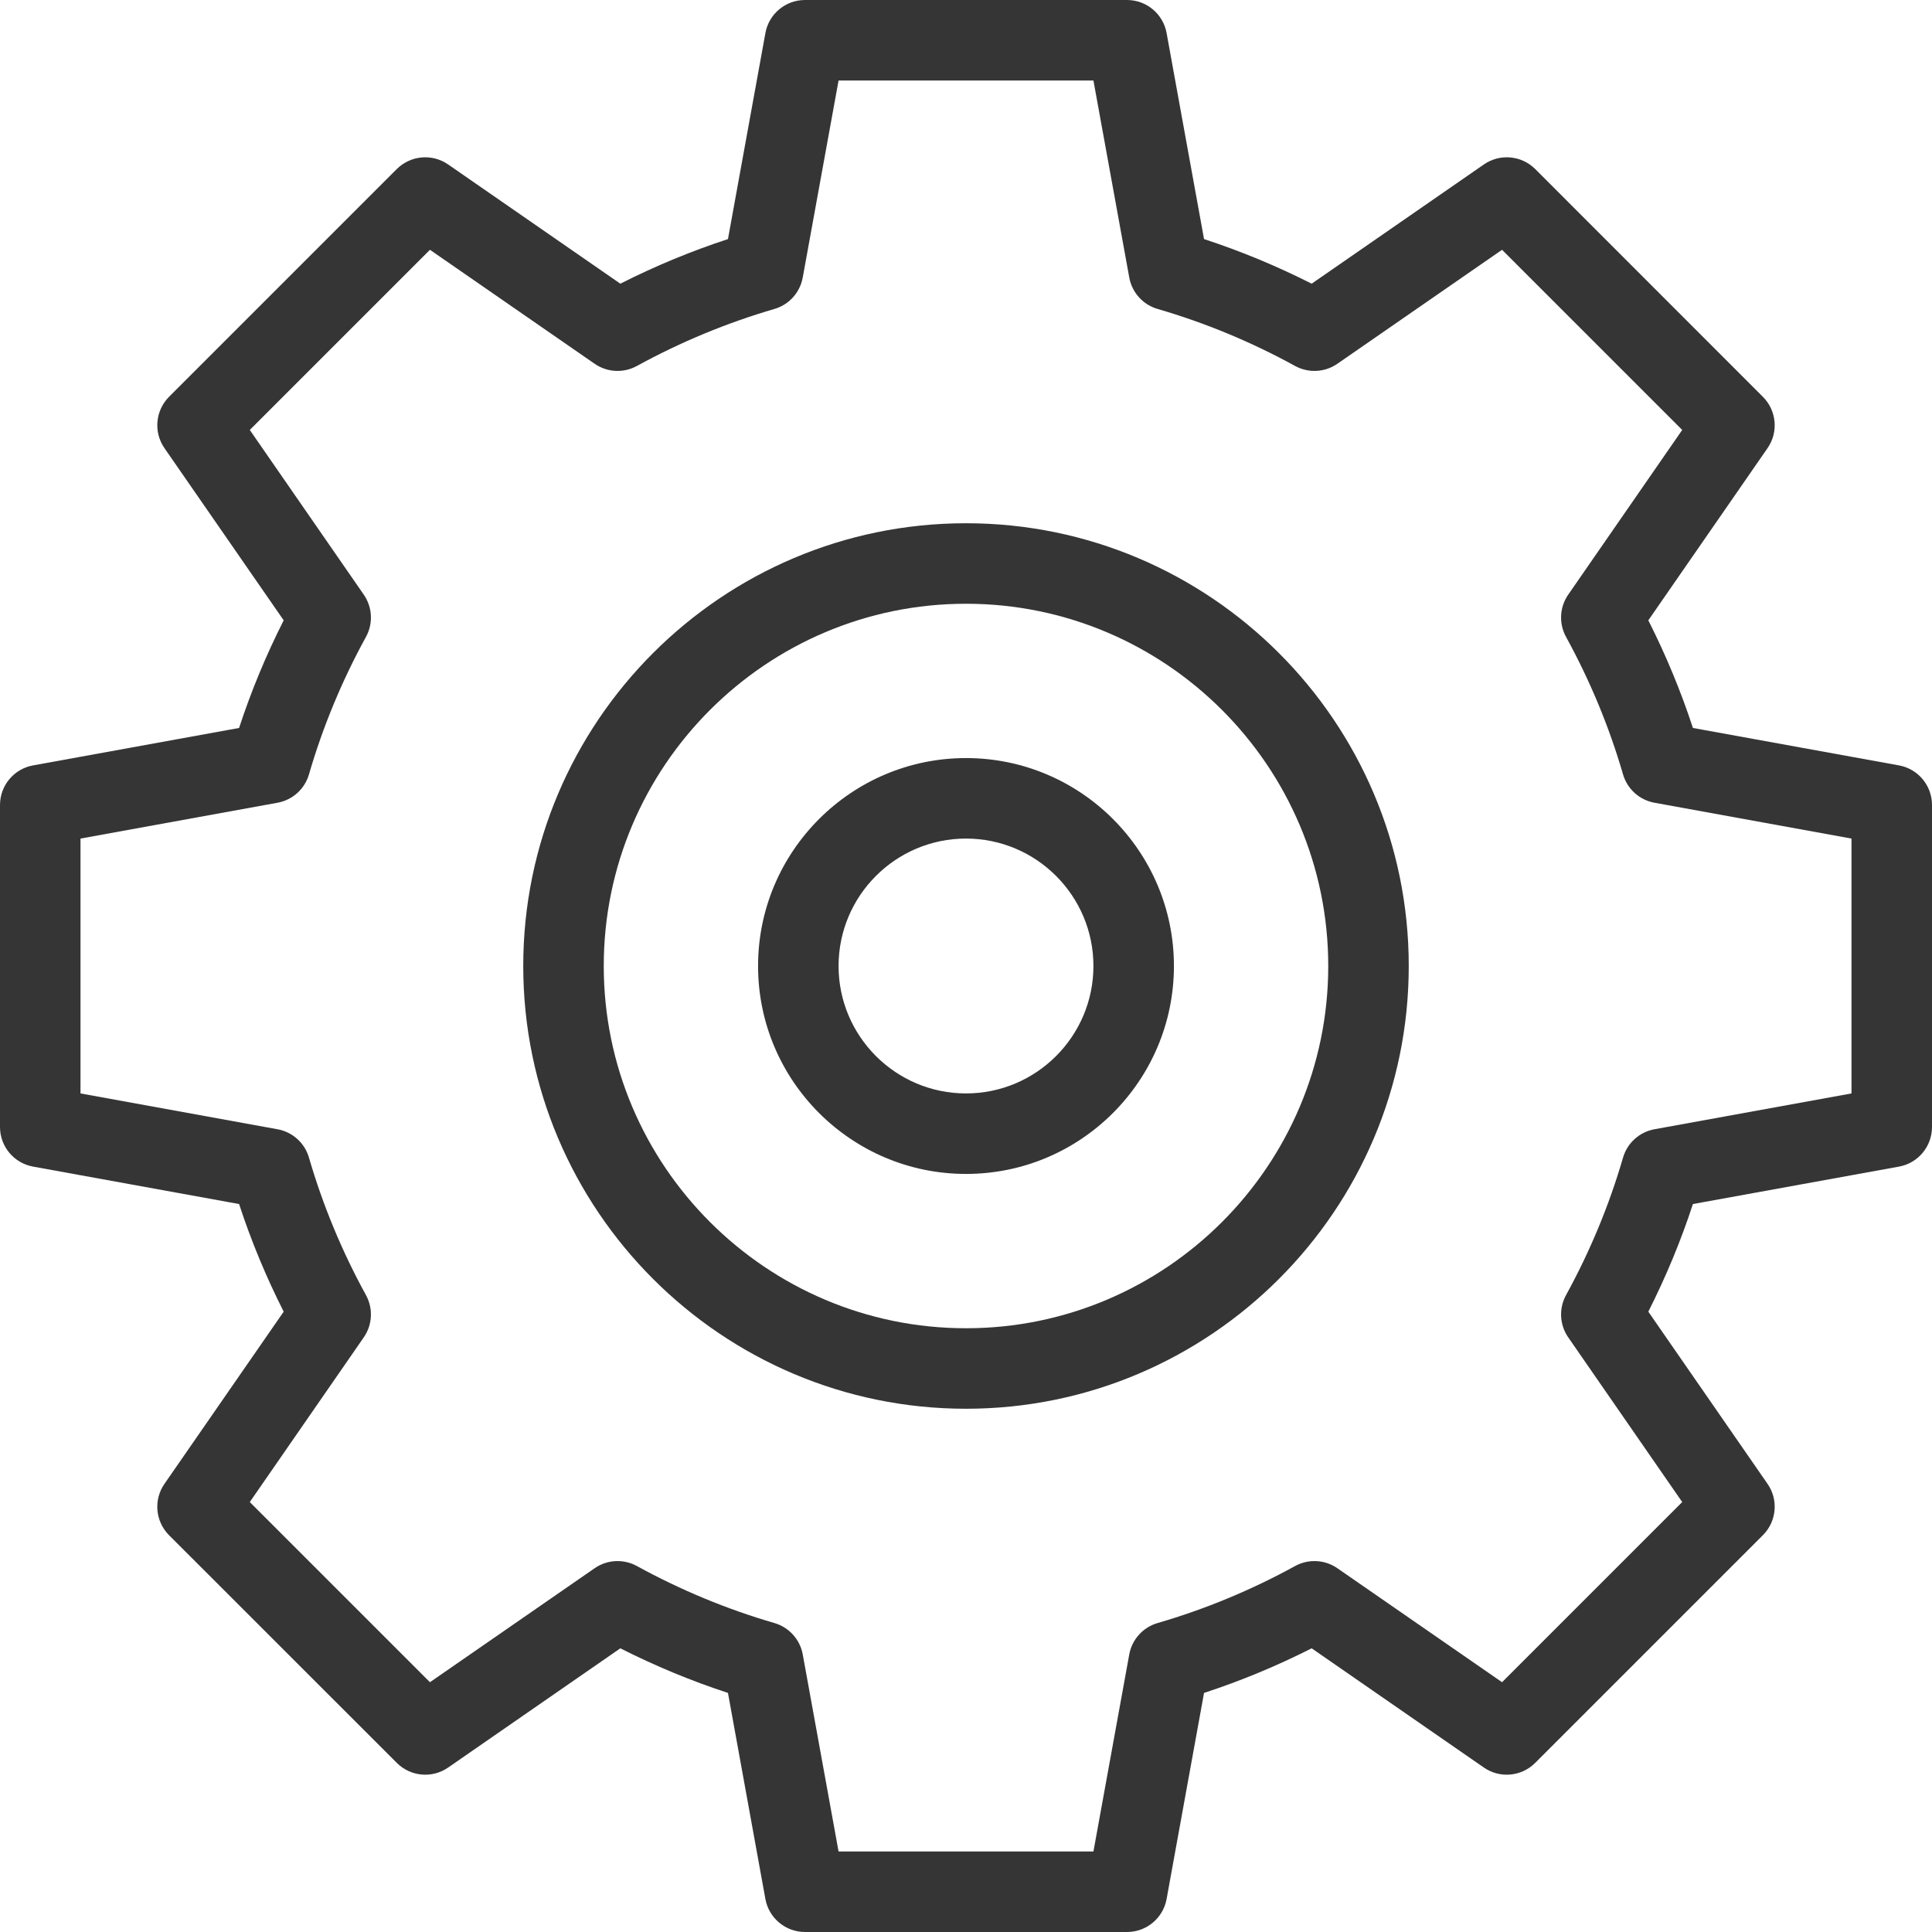<svg width="24" height="24" viewBox="0 0 24 24" fill="none" xmlns="http://www.w3.org/2000/svg">
<path d="M12 6.5C8.967 6.5 6.5 8.967 6.5 12C6.5 15.033 8.967 17.5 12 17.5C15.033 17.5 17.5 15.033 17.5 12C17.5 8.967 15.033 6.5 12 6.5ZM12 16.5C9.519 16.5 7.5 14.481 7.5 12C7.5 9.519 9.519 7.5 12 7.5C14.481 7.5 16.5 9.519 16.5 12C16.5 14.481 14.481 16.5 12 16.5Z" fill="#353535"/>
<path d="M12 9.417C10.576 9.417 9.417 10.576 9.417 12C9.417 13.425 10.576 14.583 12 14.583C13.425 14.583 14.583 13.425 14.583 12C14.583 10.576 13.425 9.417 12 9.417ZM12 13.583C11.127 13.583 10.417 12.873 10.417 12C10.417 11.127 11.127 10.417 12 10.417C12.873 10.417 13.583 11.127 13.583 12C13.583 12.873 12.873 13.583 12 13.583Z" fill="#353535"/>
<path d="M23.59 9.508L21.03 9.043C20.88 8.584 20.694 8.137 20.476 7.706L21.957 5.567C22.095 5.368 22.07 5.1 21.899 4.929L19.071 2.1C18.9 1.93 18.632 1.905 18.433 2.043L16.294 3.524C15.863 3.306 15.416 3.12 14.957 2.97L14.492 0.411C14.449 0.173 14.242 0 14 0H10C9.758 0 9.551 0.173 9.508 0.411L9.043 2.97C8.584 3.12 8.137 3.306 7.706 3.524L5.567 2.043C5.368 1.905 5.1 1.93 4.929 2.1L2.1 4.929C1.93 5.1 1.905 5.368 2.043 5.567L3.524 7.706C3.306 8.137 3.12 8.584 2.97 9.043L0.411 9.508C0.173 9.551 0 9.758 0 10V14C0 14.242 0.173 14.449 0.411 14.492L2.97 14.957C3.12 15.416 3.306 15.863 3.524 16.294L2.043 18.433C1.905 18.632 1.93 18.9 2.1 19.071L4.929 21.899C5.1 22.07 5.368 22.095 5.567 21.957L7.706 20.476C8.137 20.694 8.584 20.88 9.043 21.03L9.508 23.59C9.551 23.827 9.758 24 10 24H14C14.242 24 14.449 23.827 14.492 23.59L14.957 21.03C15.416 20.88 15.863 20.694 16.294 20.476L18.433 21.957C18.632 22.095 18.9 22.07 19.071 21.899L21.899 19.071C22.07 18.9 22.095 18.632 21.957 18.433L20.476 16.294C20.694 15.863 20.88 15.416 21.03 14.957L23.59 14.492C23.827 14.449 24 14.242 24 14V10C24 9.758 23.827 9.551 23.59 9.508ZM23 13.583L20.552 14.028C20.366 14.062 20.215 14.198 20.162 14.38C19.99 14.972 19.751 15.547 19.454 16.088C19.363 16.254 19.373 16.457 19.481 16.613L20.897 18.659L18.659 20.897L16.613 19.481C16.457 19.373 16.254 19.363 16.088 19.454C15.547 19.751 14.972 19.99 14.38 20.162C14.198 20.215 14.062 20.366 14.028 20.552L13.583 23H10.417L9.972 20.552C9.938 20.366 9.802 20.215 9.62 20.162C9.028 19.99 8.453 19.751 7.912 19.454C7.746 19.363 7.543 19.373 7.387 19.481L5.341 20.897L3.103 18.659L4.519 16.613C4.627 16.457 4.637 16.254 4.546 16.088C4.249 15.547 4.01 14.972 3.838 14.38C3.785 14.198 3.634 14.062 3.447 14.028L1 13.583V10.417L3.447 9.972C3.634 9.938 3.785 9.802 3.838 9.62C4.01 9.028 4.249 8.453 4.546 7.912C4.637 7.746 4.627 7.543 4.519 7.387L3.103 5.341L5.341 3.103L7.387 4.519C7.543 4.627 7.746 4.637 7.912 4.546C8.453 4.249 9.028 4.011 9.62 3.838C9.802 3.785 9.938 3.634 9.972 3.447L10.417 1H13.583L14.028 3.447C14.062 3.634 14.198 3.785 14.38 3.838C14.972 4.01 15.547 4.249 16.088 4.546C16.254 4.637 16.457 4.627 16.613 4.519L18.659 3.103L20.897 5.341L19.481 7.387C19.373 7.543 19.363 7.746 19.454 7.912C19.751 8.453 19.99 9.028 20.162 9.62C20.215 9.802 20.366 9.938 20.553 9.972L23 10.417V13.583Z" fill="#353535"/>
</svg>
